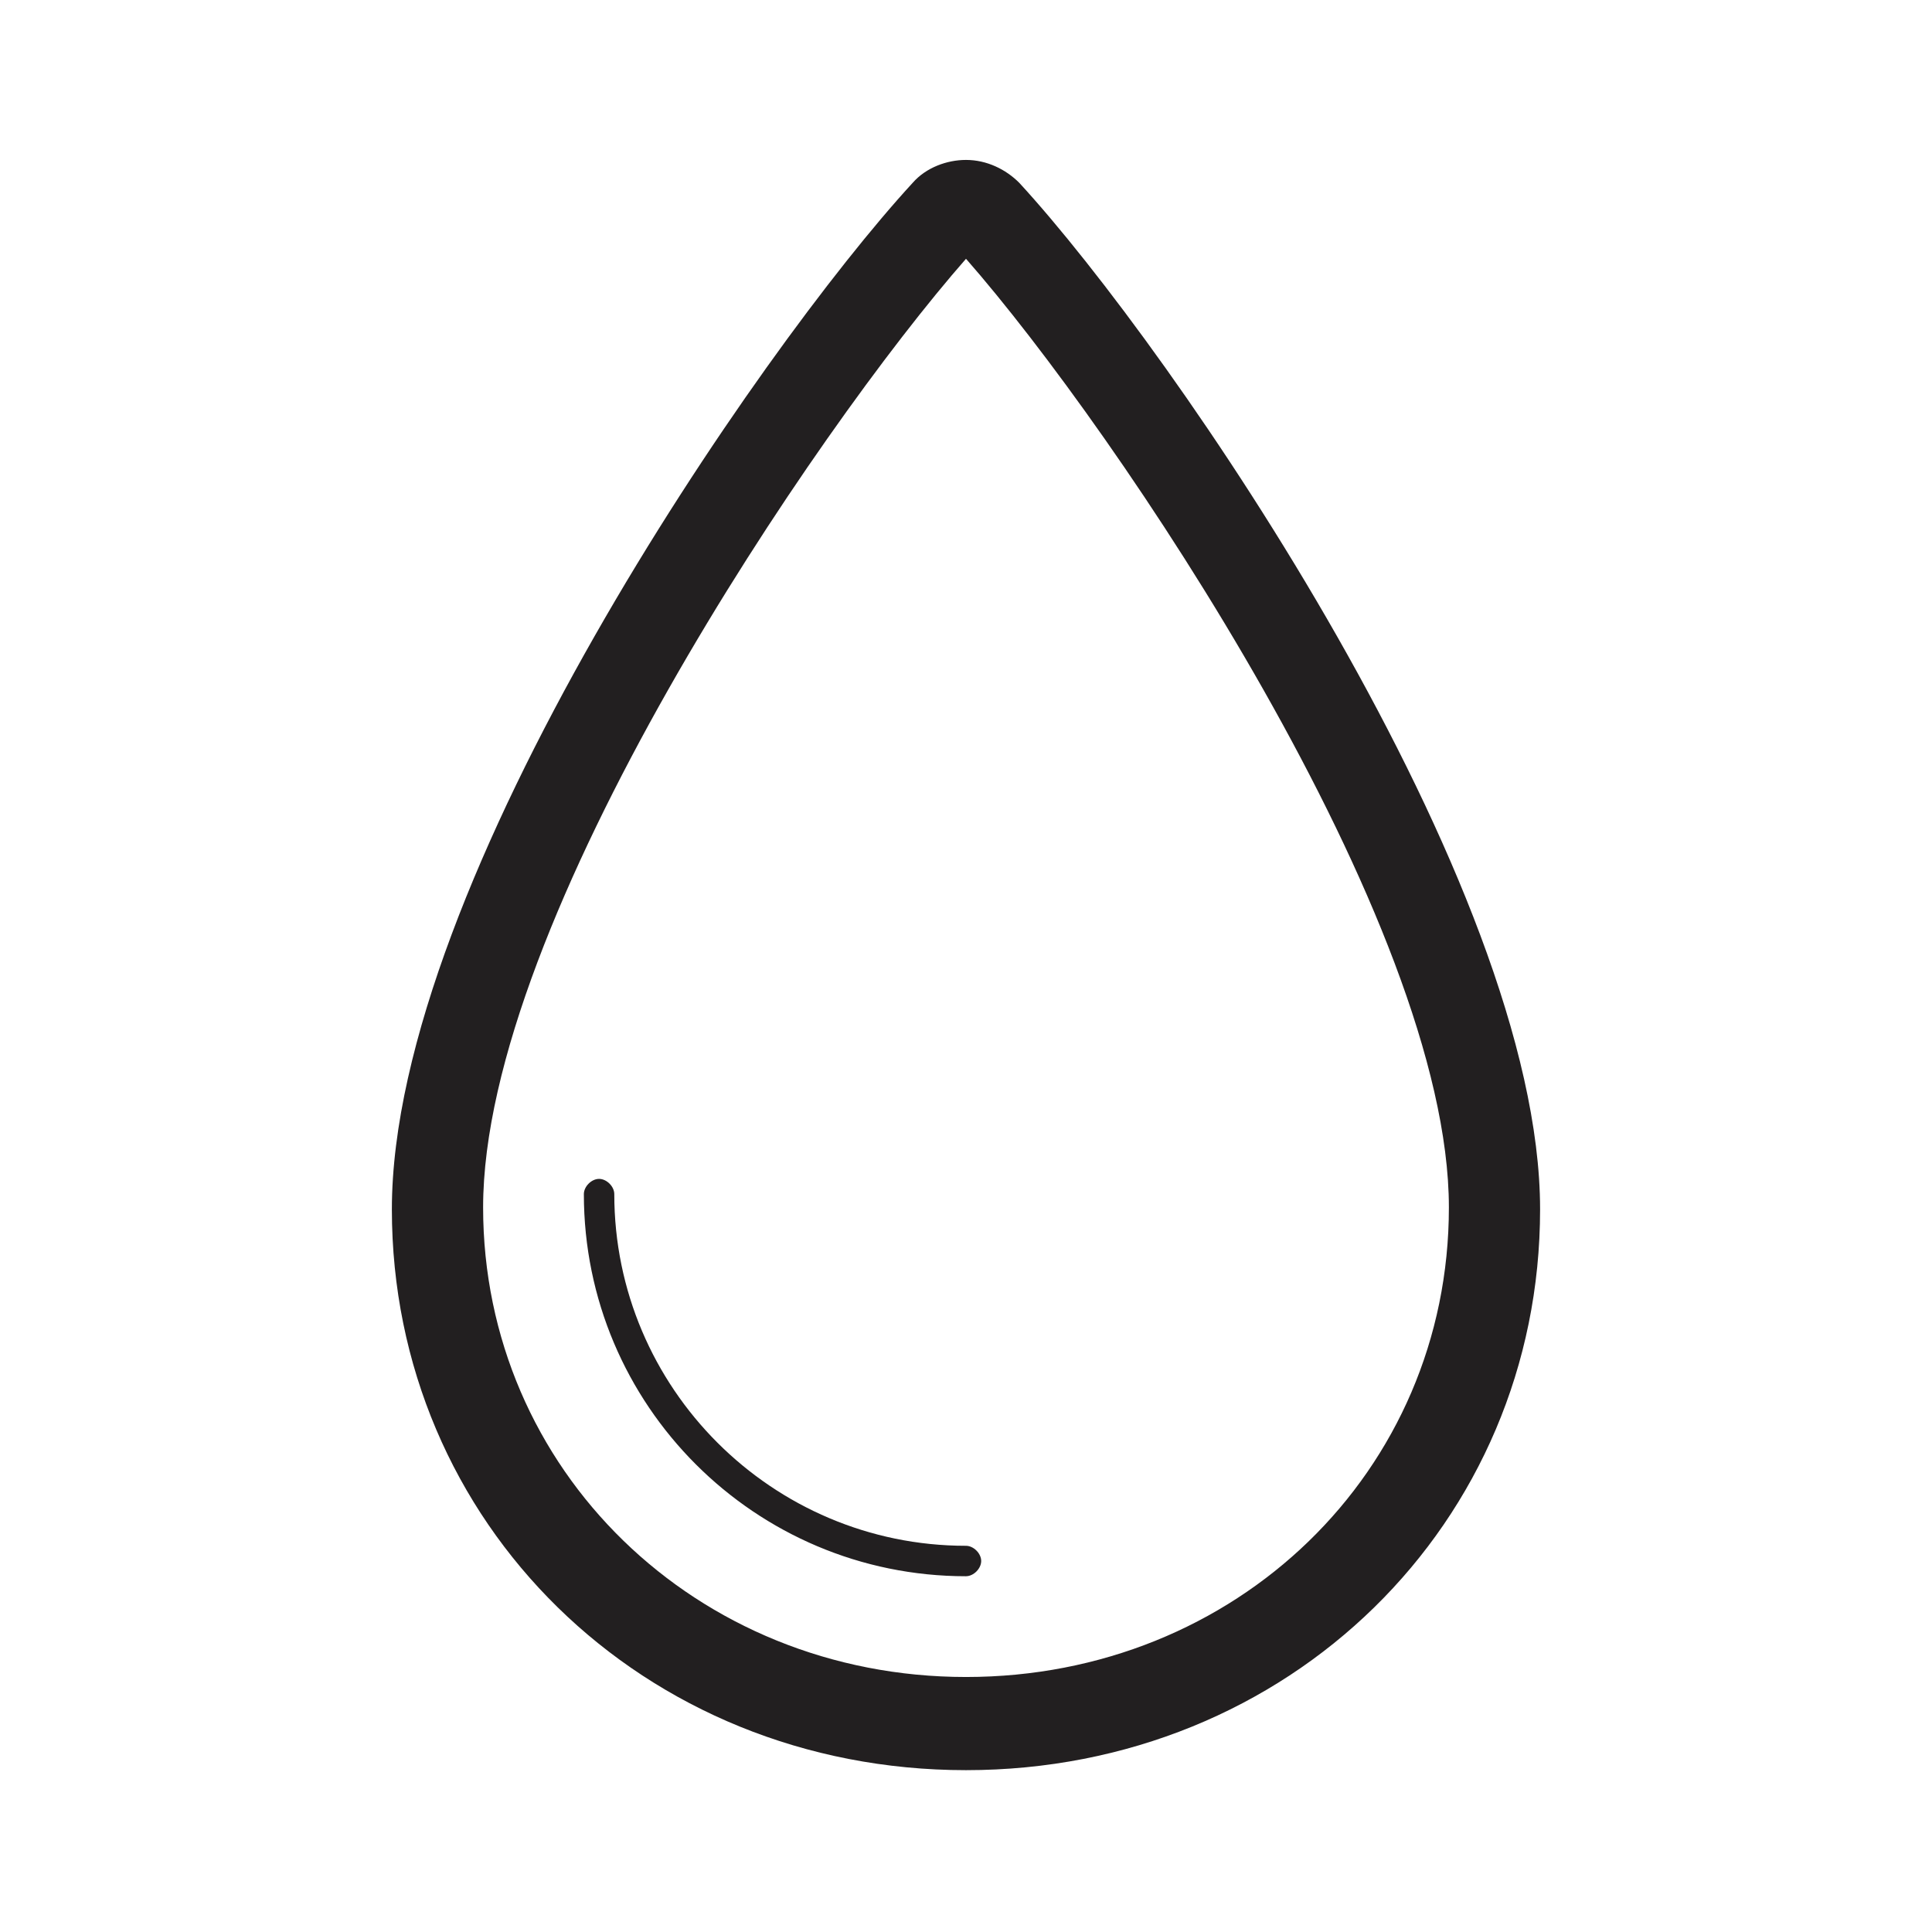 <?xml version="1.0" encoding="UTF-8"?>
<!-- Uploaded to: ICON Repo, www.svgrepo.com, Generator: ICON Repo Mixer Tools -->
<svg width="800px" height="800px" version="1.1" viewBox="144 144 512 512" xmlns="http://www.w3.org/2000/svg">
 <g fill="#221f20">
  <path d="m400 613.11c-85.648 0-152.15-65.496-152.15-148.62 0-86.656 97.234-227.72 138.04-272.06 3.527-4.031 9.07-6.047 14.105-6.047 5.543 0 10.578 2.519 14.105 6.047 40.809 44.336 138.04 185.91 138.04 272.06 0.004 83.129-66.5 148.62-152.14 148.62zm0-400.53c-39.801 45.344-127.97 175.32-127.97 251.4 0 69.527 56.426 124.44 127.97 124.44 71.539 0 127.97-54.41 127.97-124.44-0.004-75.574-88.168-206.06-127.97-251.4z"/>
  <path d="m400 561.72c-55.922 0-101.27-45.344-101.27-101.27 0-2.016 2.016-4.031 4.031-4.031s4.031 2.016 4.031 4.031c0 51.387 41.816 93.203 93.203 93.203 2.016 0 4.031 2.016 4.031 4.031-0.004 2.016-2.016 4.031-4.031 4.031z"/>
 </g>
</svg>